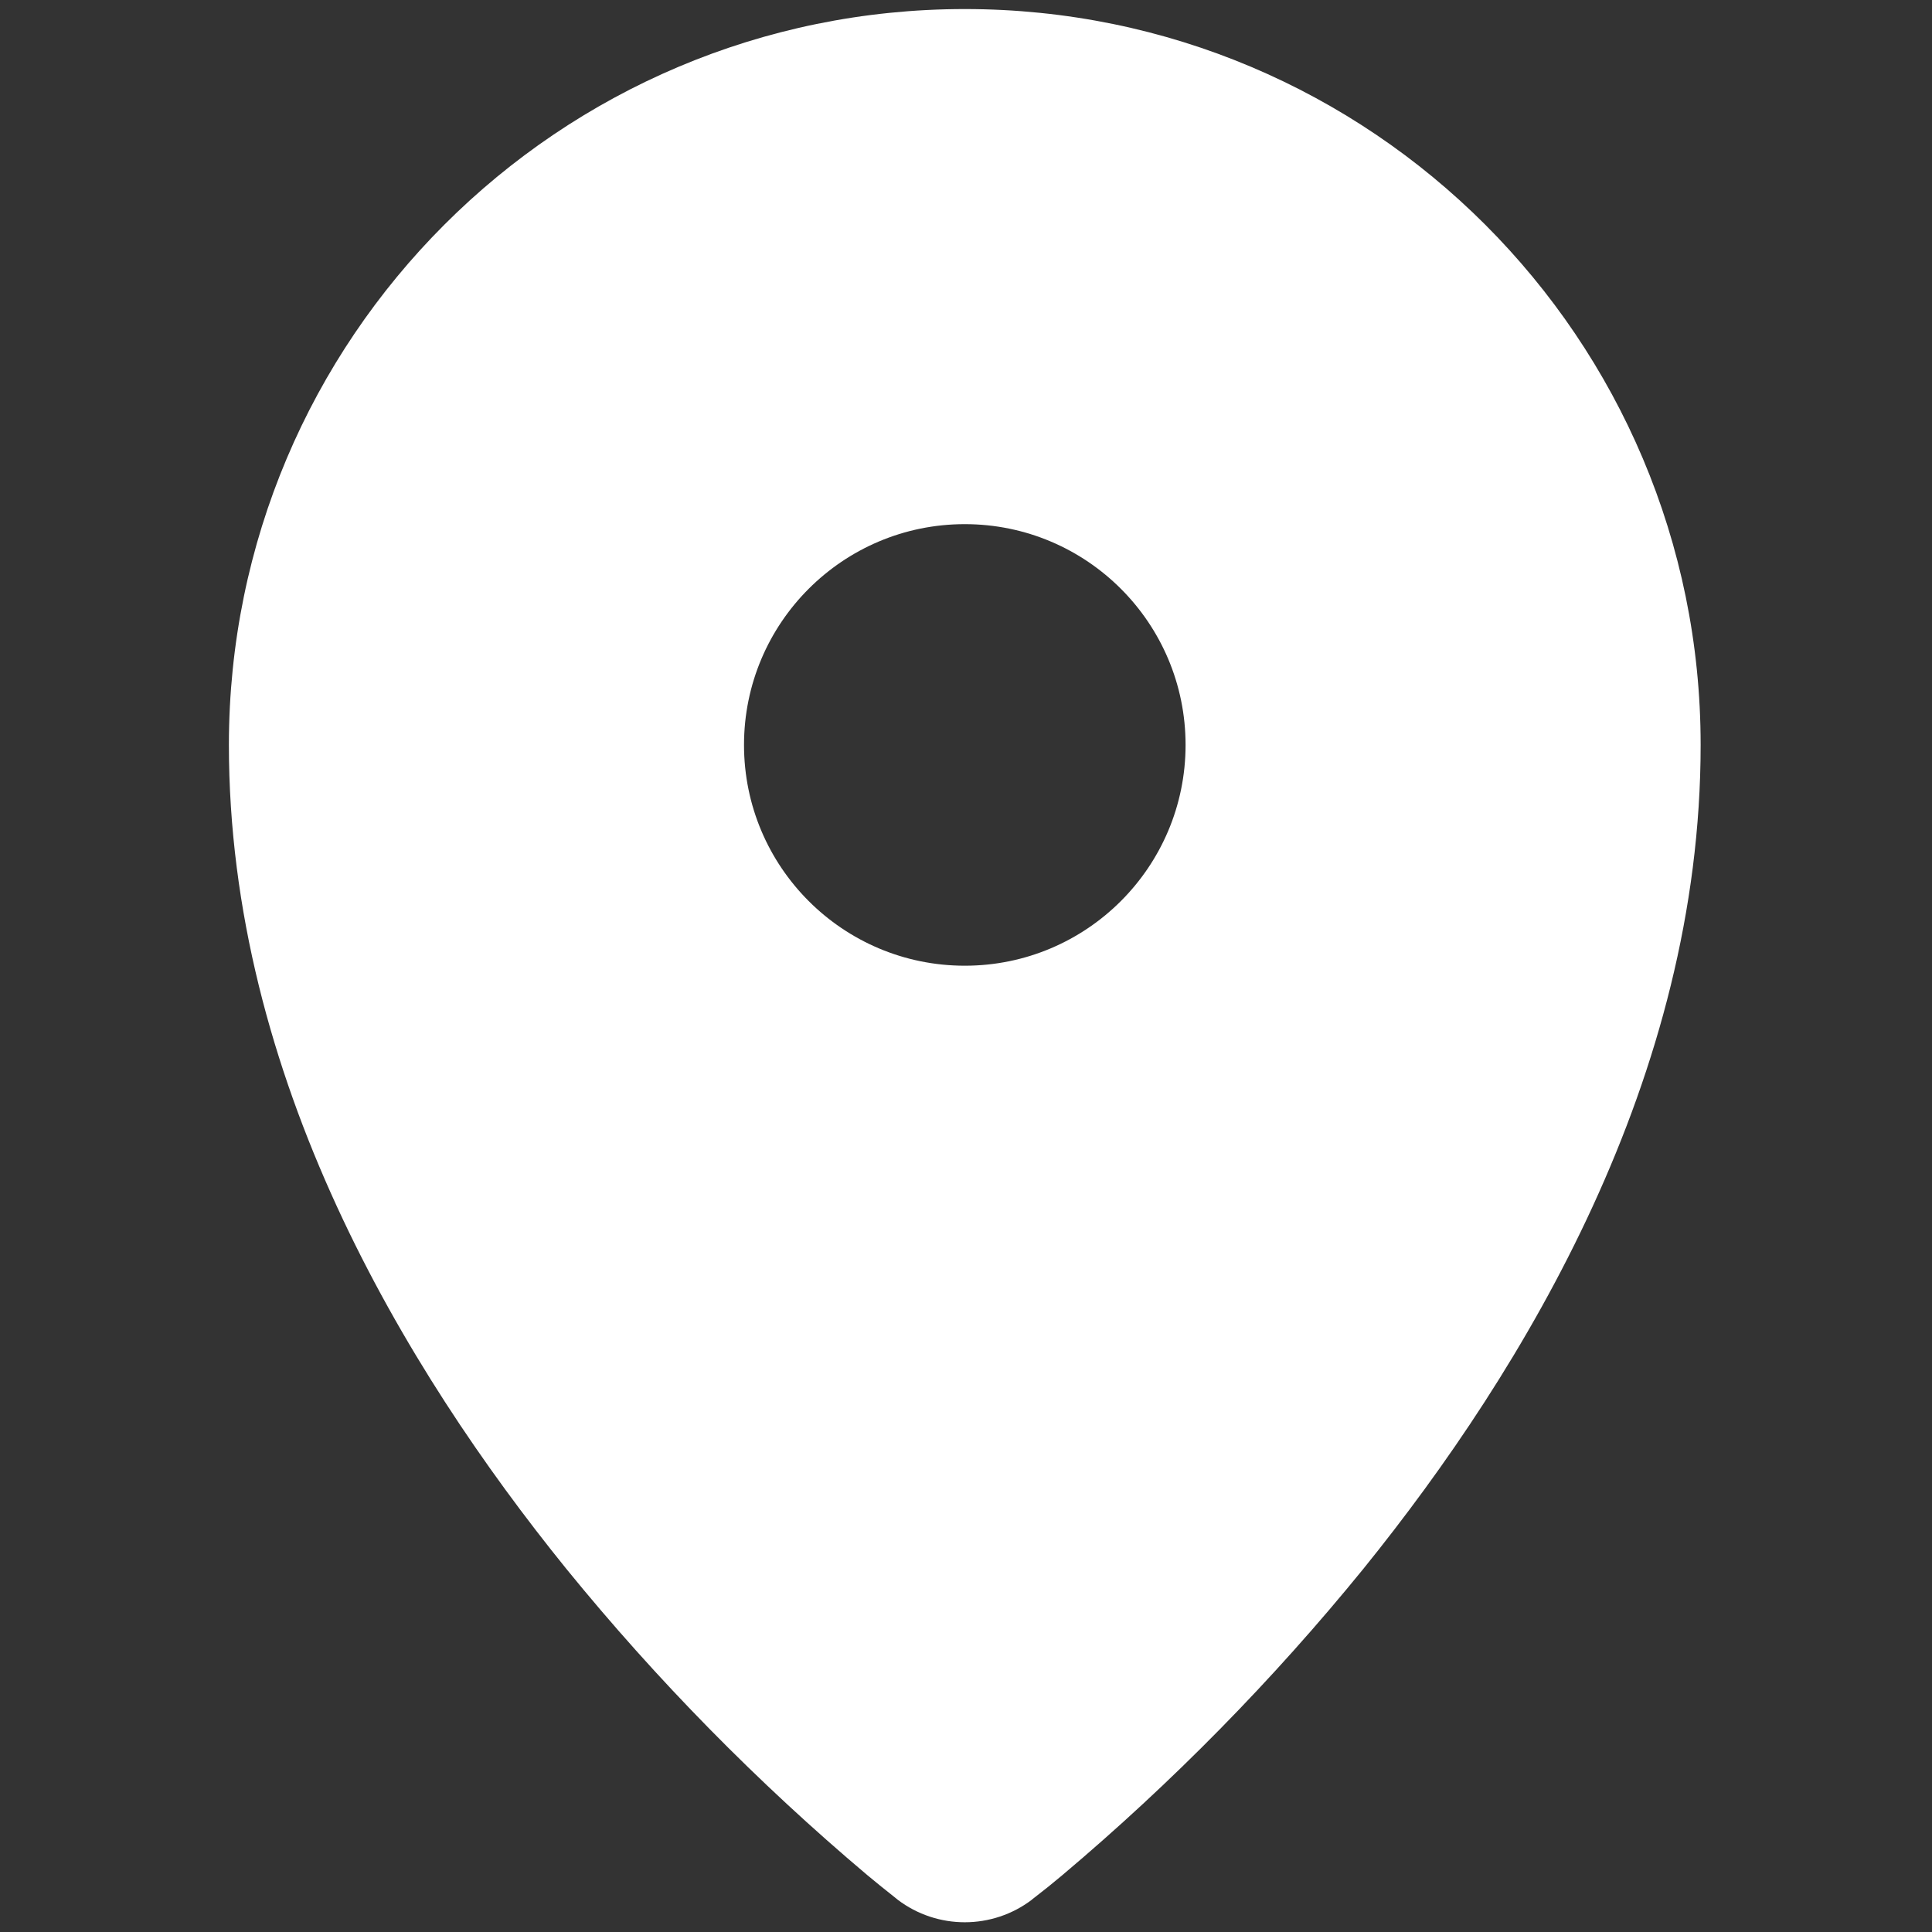 <?xml version="1.0" encoding="UTF-8"?>
<svg id="uuid-b6d27233-73e6-4e3e-8689-8387e0b6da49" data-name="Pin" xmlns="http://www.w3.org/2000/svg" viewBox="0 0 800 800">
  <rect x="0" y="0" width="800" height="800" fill="#333333" stroke="none"/>
  <path d="m371.4,786.33l.18.18.12.12c16.43,12.45,39.15,12.45,55.58,0l.12-.12.18-.18.73-.55c3.93-3.02,7.79-6.13,11.58-9.32,45.44-38.3,87.19-80.78,124.69-126.89,67.1-83.01,139.62-203.67,139.62-341.1C704.22,140.18,567.79,3.75,399.5,3.75S94.78,140.18,94.78,308.47c0,137.43,72.52,258.1,139.68,341.1,37.5,46.1,79.25,88.58,124.69,126.89,3.8,3.16,7.64,6.27,11.52,9.32l.73.61v-.06Zm28.1-386.45c50.49,0,91.42-40.93,91.42-91.42s-40.93-91.42-91.42-91.42-91.42,40.93-91.42,91.42,40.93,91.42,91.42,91.42Z" style="fill: #fff; fill-rule: evenodd;"/>
</svg>